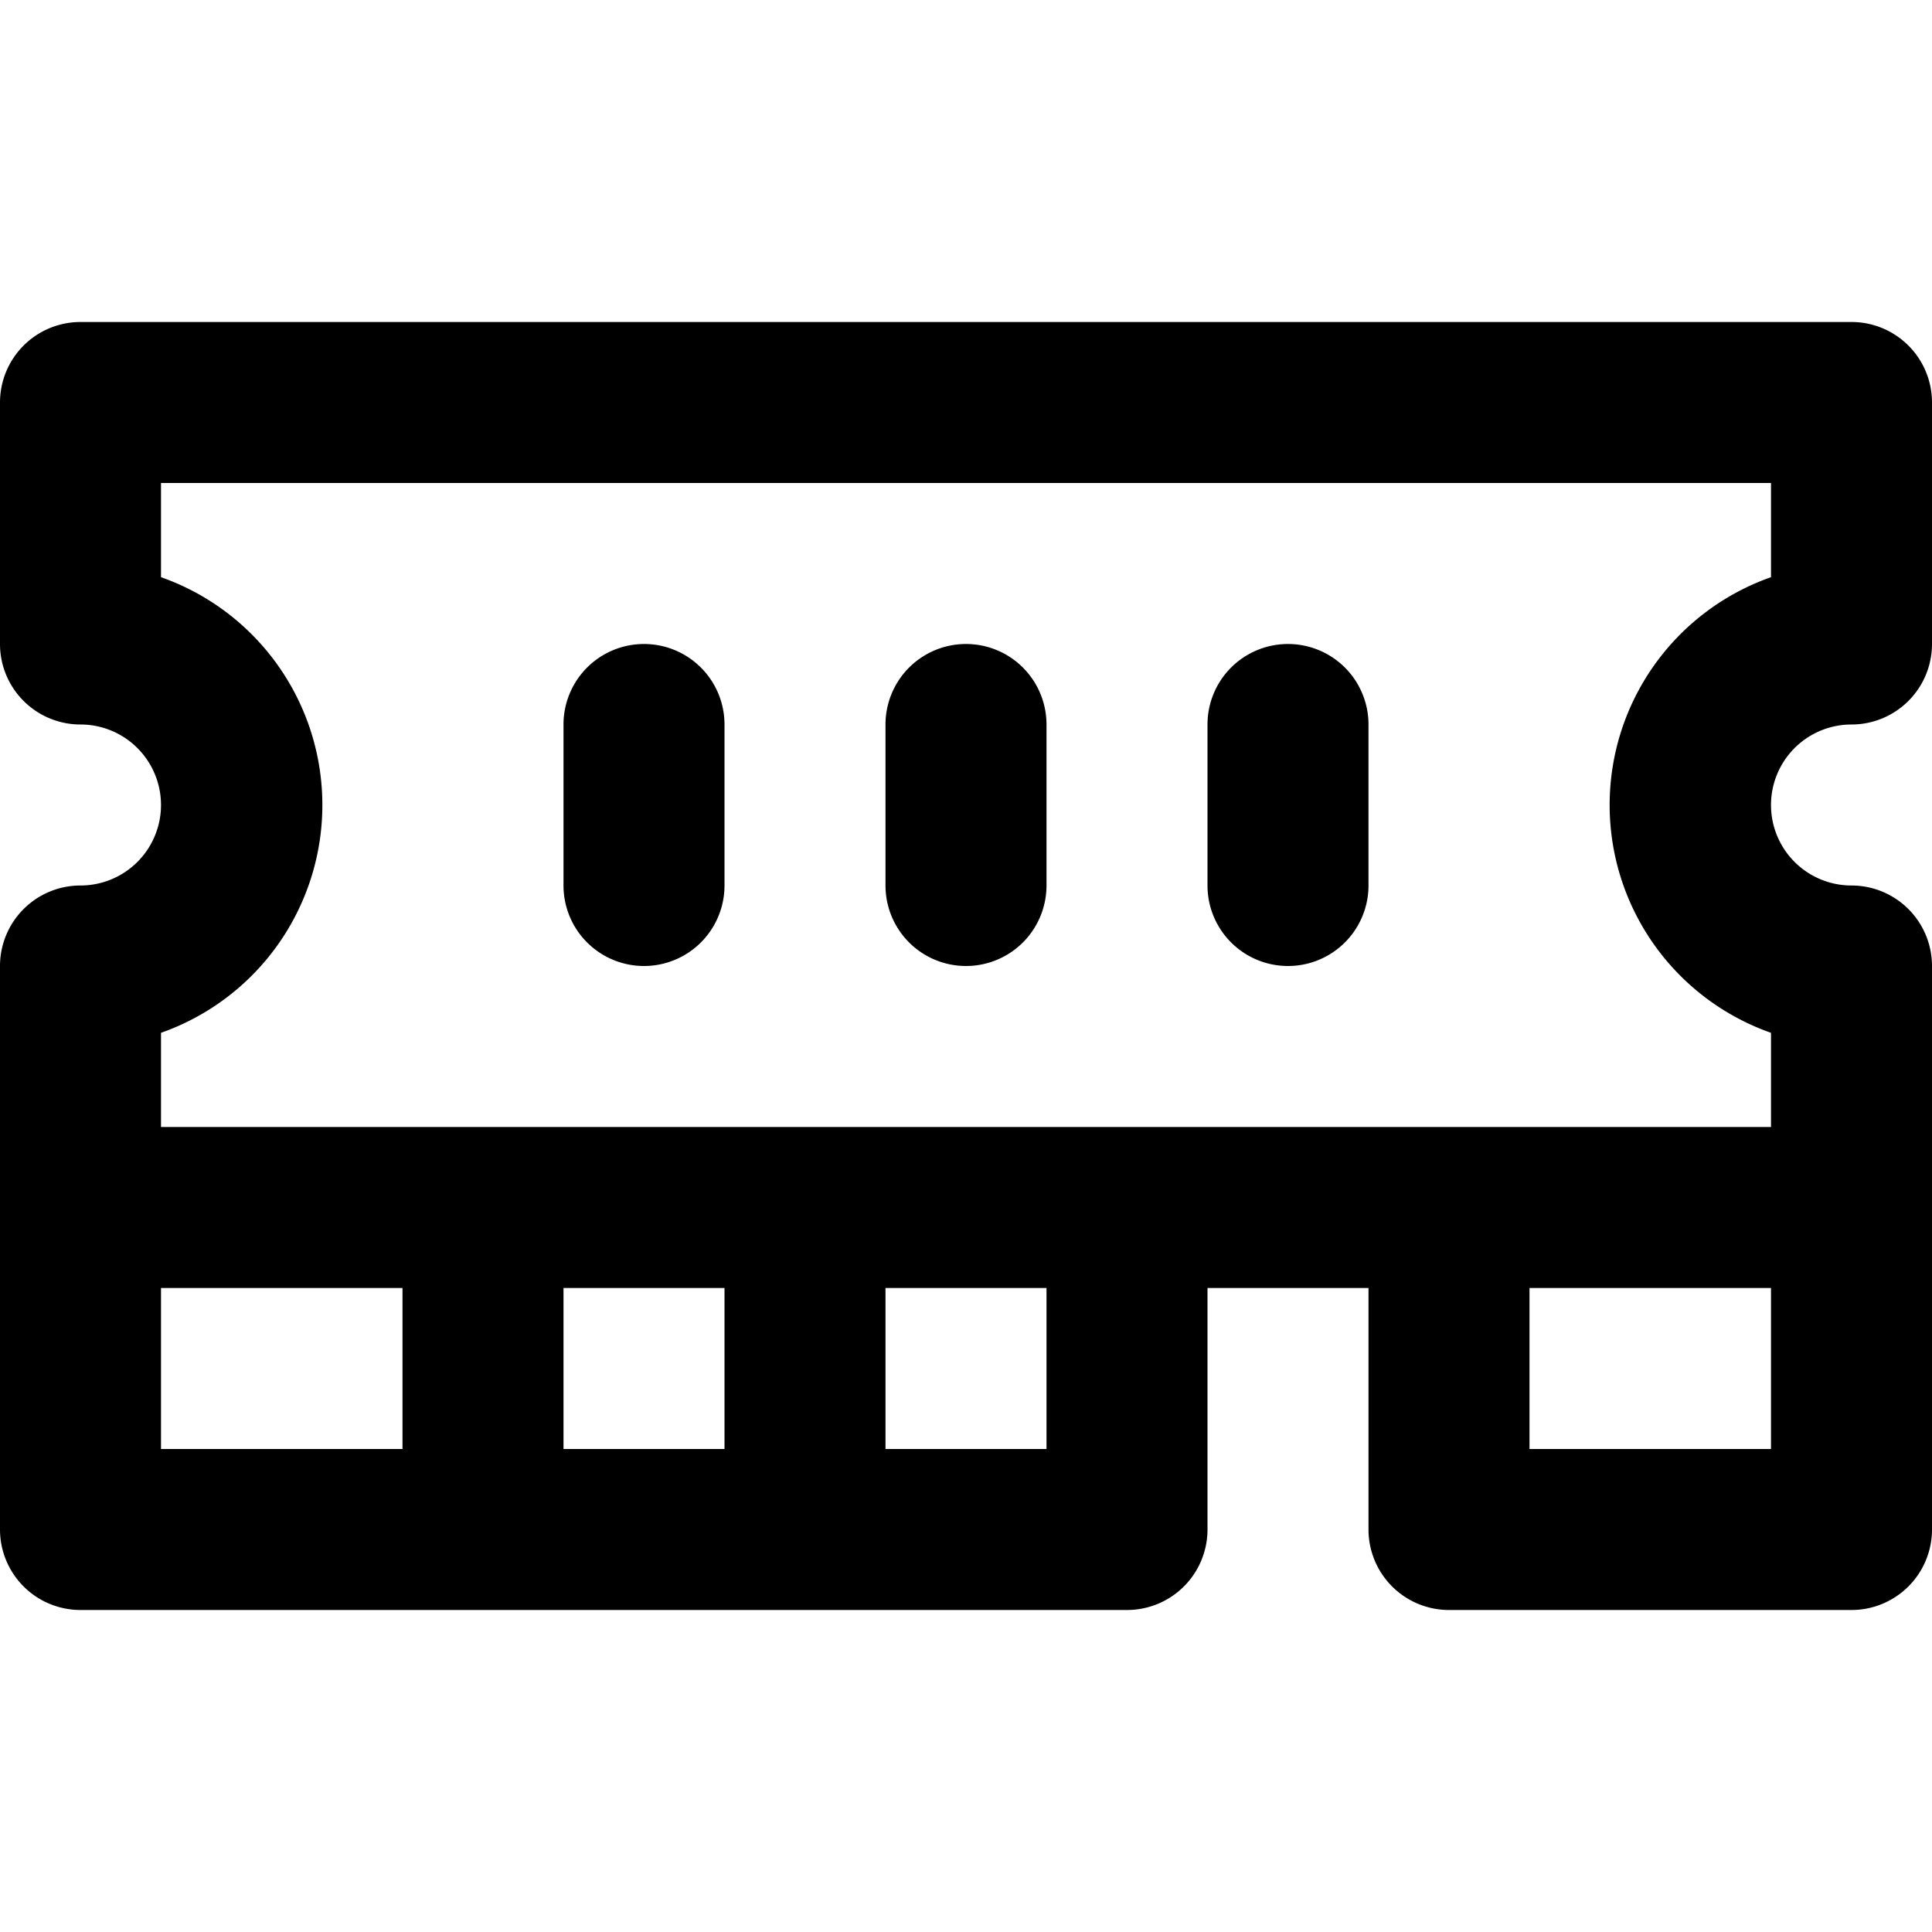 <svg xmlns="http://www.w3.org/2000/svg" viewBox="0 0 24 24"><title>RAM</title><g id="RAM"><path d="M23,9a1,1,0,0,0,1-1V5a1,1,0,0,0-1-1H1A1,1,0,0,0,0,5V8A1,1,0,0,0,1,9a1,1,0,0,1,0,2,1,1,0,0,0-1,1v7a1,1,0,0,0,1,1H14a1,1,0,0,0,1-1V16h2v3a1,1,0,0,0,1,1h5a1,1,0,0,0,1-1V12a1,1,0,0,0-1-1A1,1,0,0,1,23,9ZM2,16H5v2H2Zm7,0v2H7V16Zm4,2H11V16h2Zm6,0V16h3v2ZM22,7.17a3,3,0,0,0,0,5.66V14H2V12.83A3,3,0,0,0,2,7.17V6H22Z"/><path d="M9,11V9A1,1,0,0,0,7,9v2A1,1,0,0,0,9,11Z"/><path d="M13,11V9a1,1,0,0,0-2,0v2A1,1,0,0,0,13,11Z"/><path d="M17,11V9a1,1,0,0,0-2,0v2A1,1,0,0,0,17,11Z"/></g></svg>